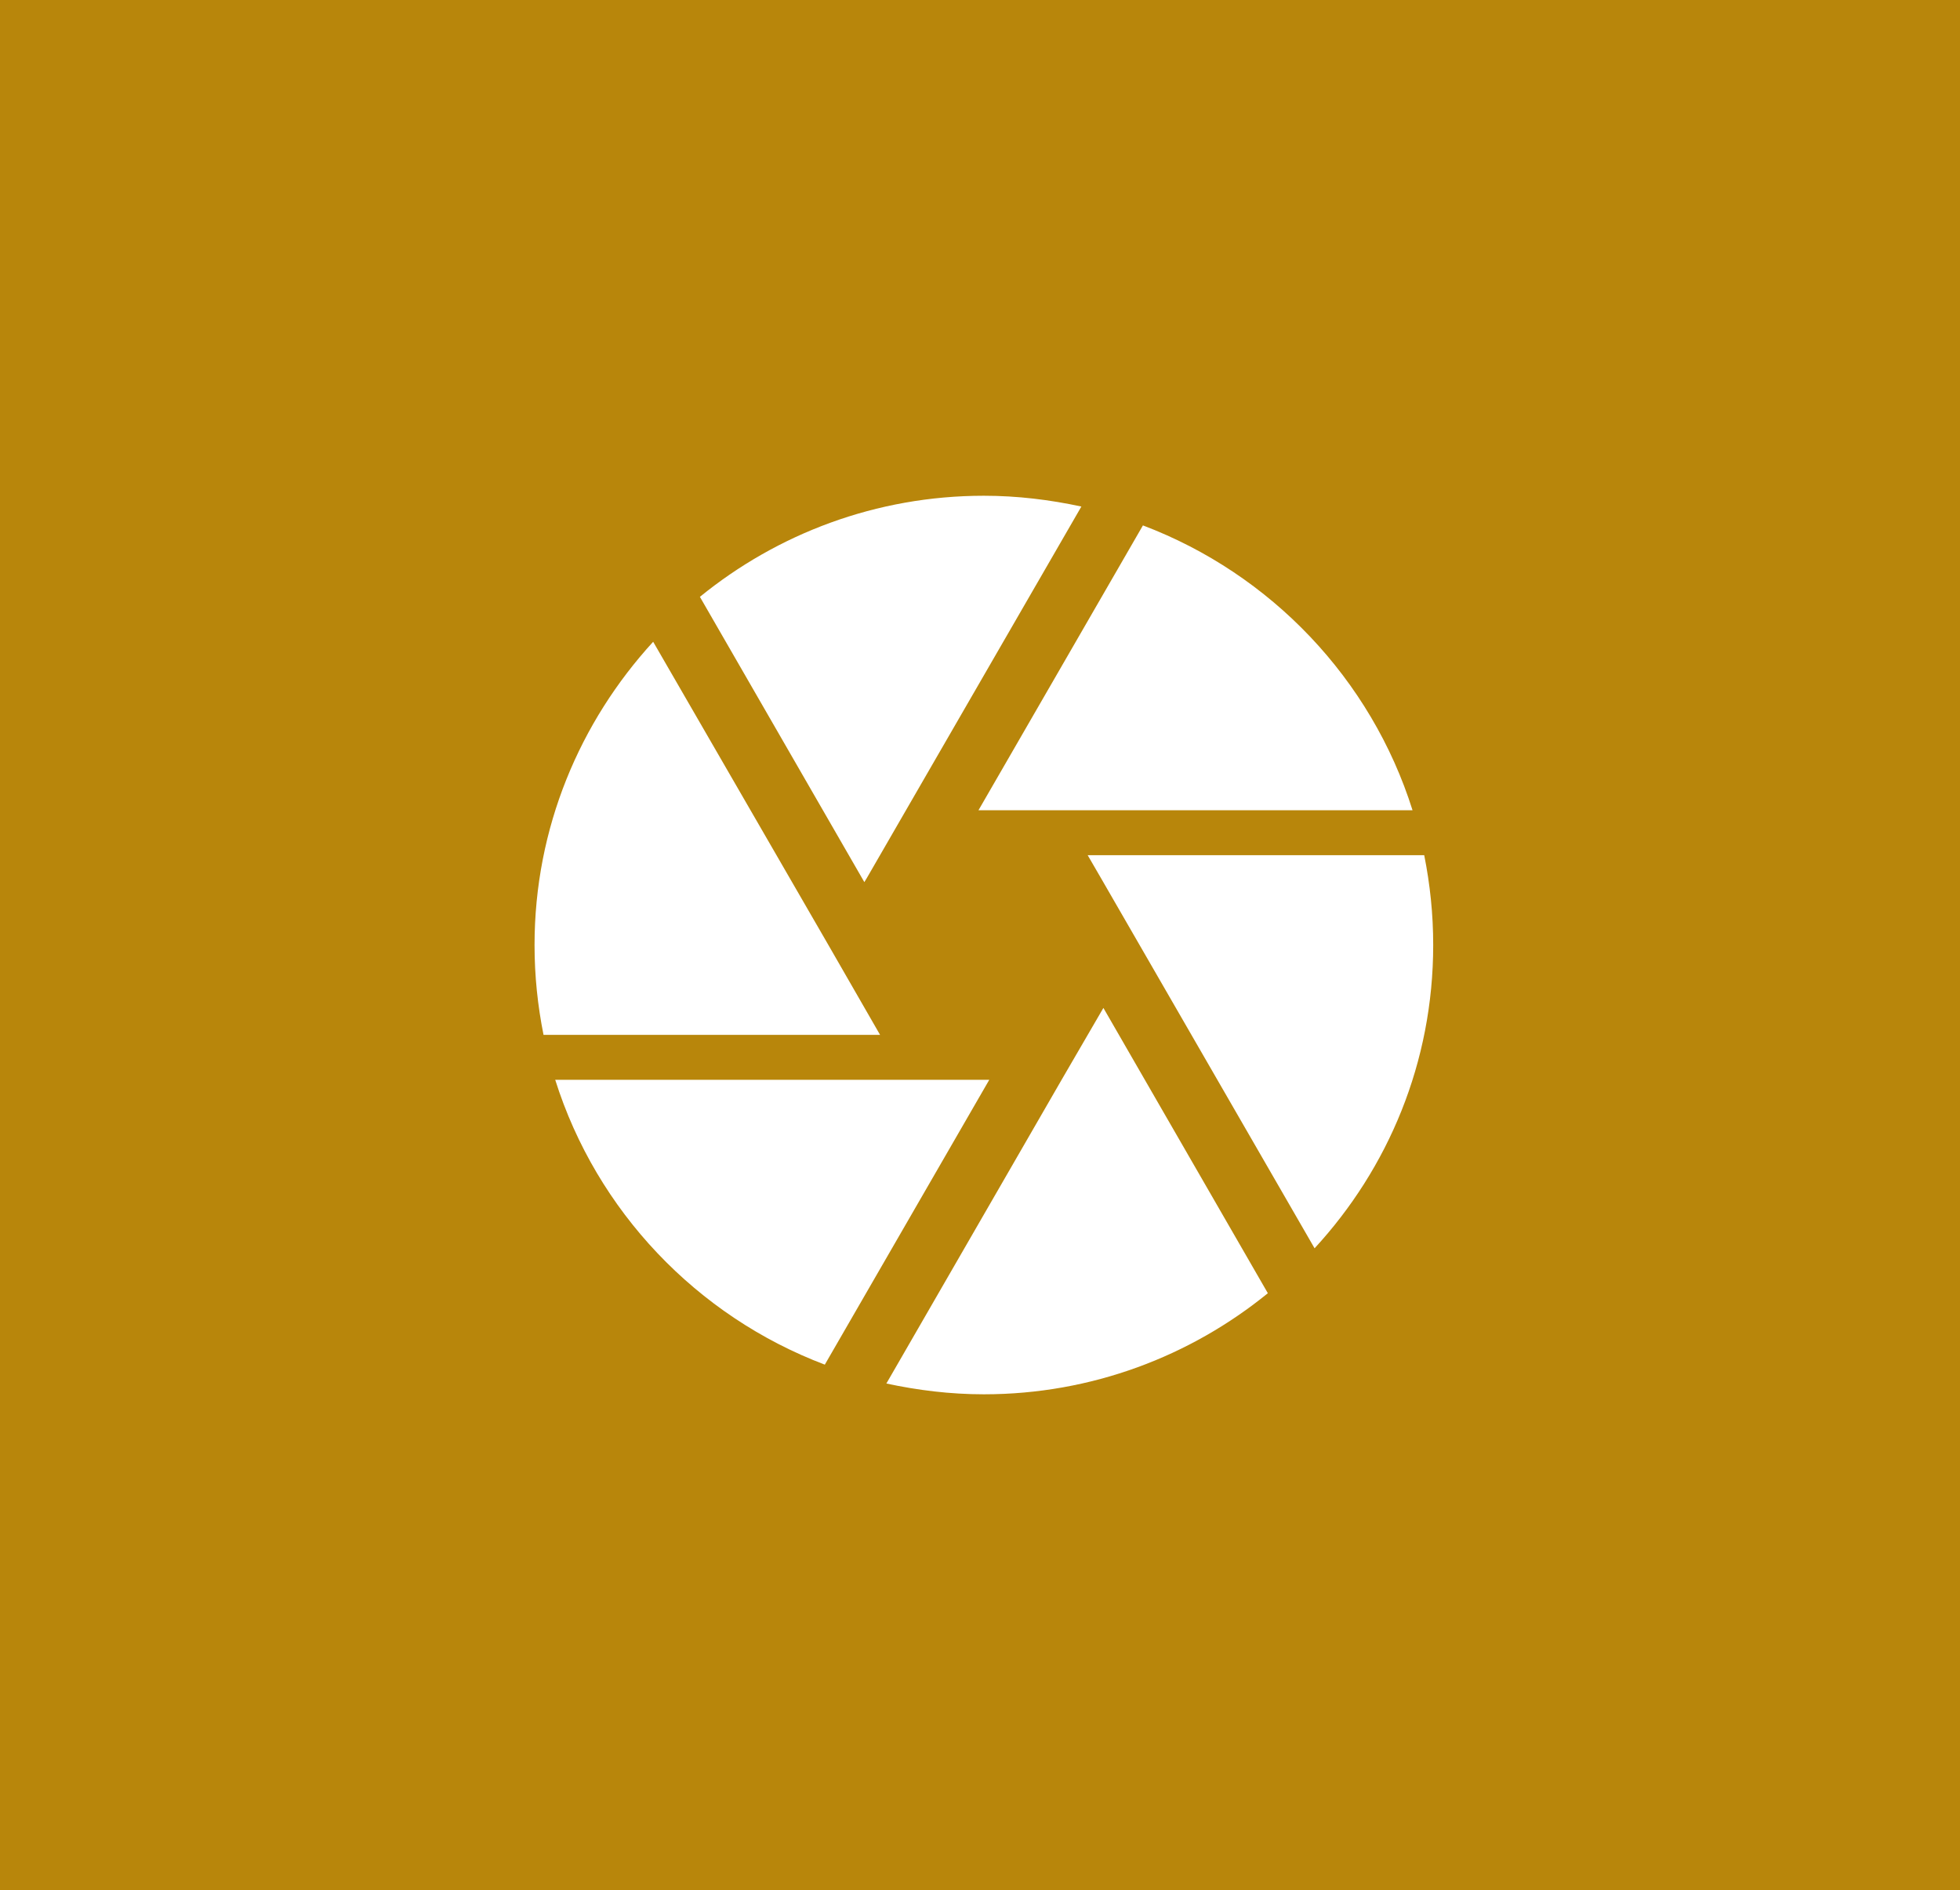 <?xml version="1.0" encoding="UTF-8"?>
<svg width="253px" height="244px" viewBox="0 0 253 244" version="1.1" xmlns="http://www.w3.org/2000/svg" xmlns:xlink="http://www.w3.org/1999/xlink">
    <title>ic-camera</title>
    <g id="Page-1" stroke="none" stroke-width="1" fill="none" fill-rule="evenodd">
        <g id="ic-camera">
            <rect id="Rectangle" fill="#B8860B" x="0" y="0" width="253" height="244"></rect>
            <polygon id="Path" points="57 52 196 52 196 191 57 191"></polygon>
            <path d="M111.92,113.3 L139.586,65.392 C135.526,64.522 131.35,64 127,64 C113.08,64 100.32,68.93 90.344,77.05 L111.572,113.88 L111.92,113.3 Z M182.332,104.6 C176.996,87.664 164.062,74.092 147.532,67.828 L126.304,104.6 L182.332,104.6 Z M183.84,110.4 L140.398,110.4 L142.08,113.3 L169.688,161.15 C179.2,150.826 185,137.138 185,122 C185,117.998 184.594,114.17 183.84,110.4 Z M106.932,122 L84.312,82.85 C74.858,93.174 69,106.862 69,122 C69,126.002 69.406,129.83 70.16,133.6 L113.602,133.6 L106.932,122 L106.932,122 Z M71.668,139.4 C77.004,156.336 89.938,169.908 106.468,176.172 L127.696,139.4 L71.668,139.4 Z M137.034,139.4 L114.414,178.608 C118.474,179.478 122.65,180 127,180 C140.92,180 153.68,175.07 163.656,166.95 L142.428,130.12 L137.034,139.4 L137.034,139.4 Z" id="Shape" fill="#FFFFFF" fill-rule="nonzero"></path>
        </g>
    </g>
</svg>